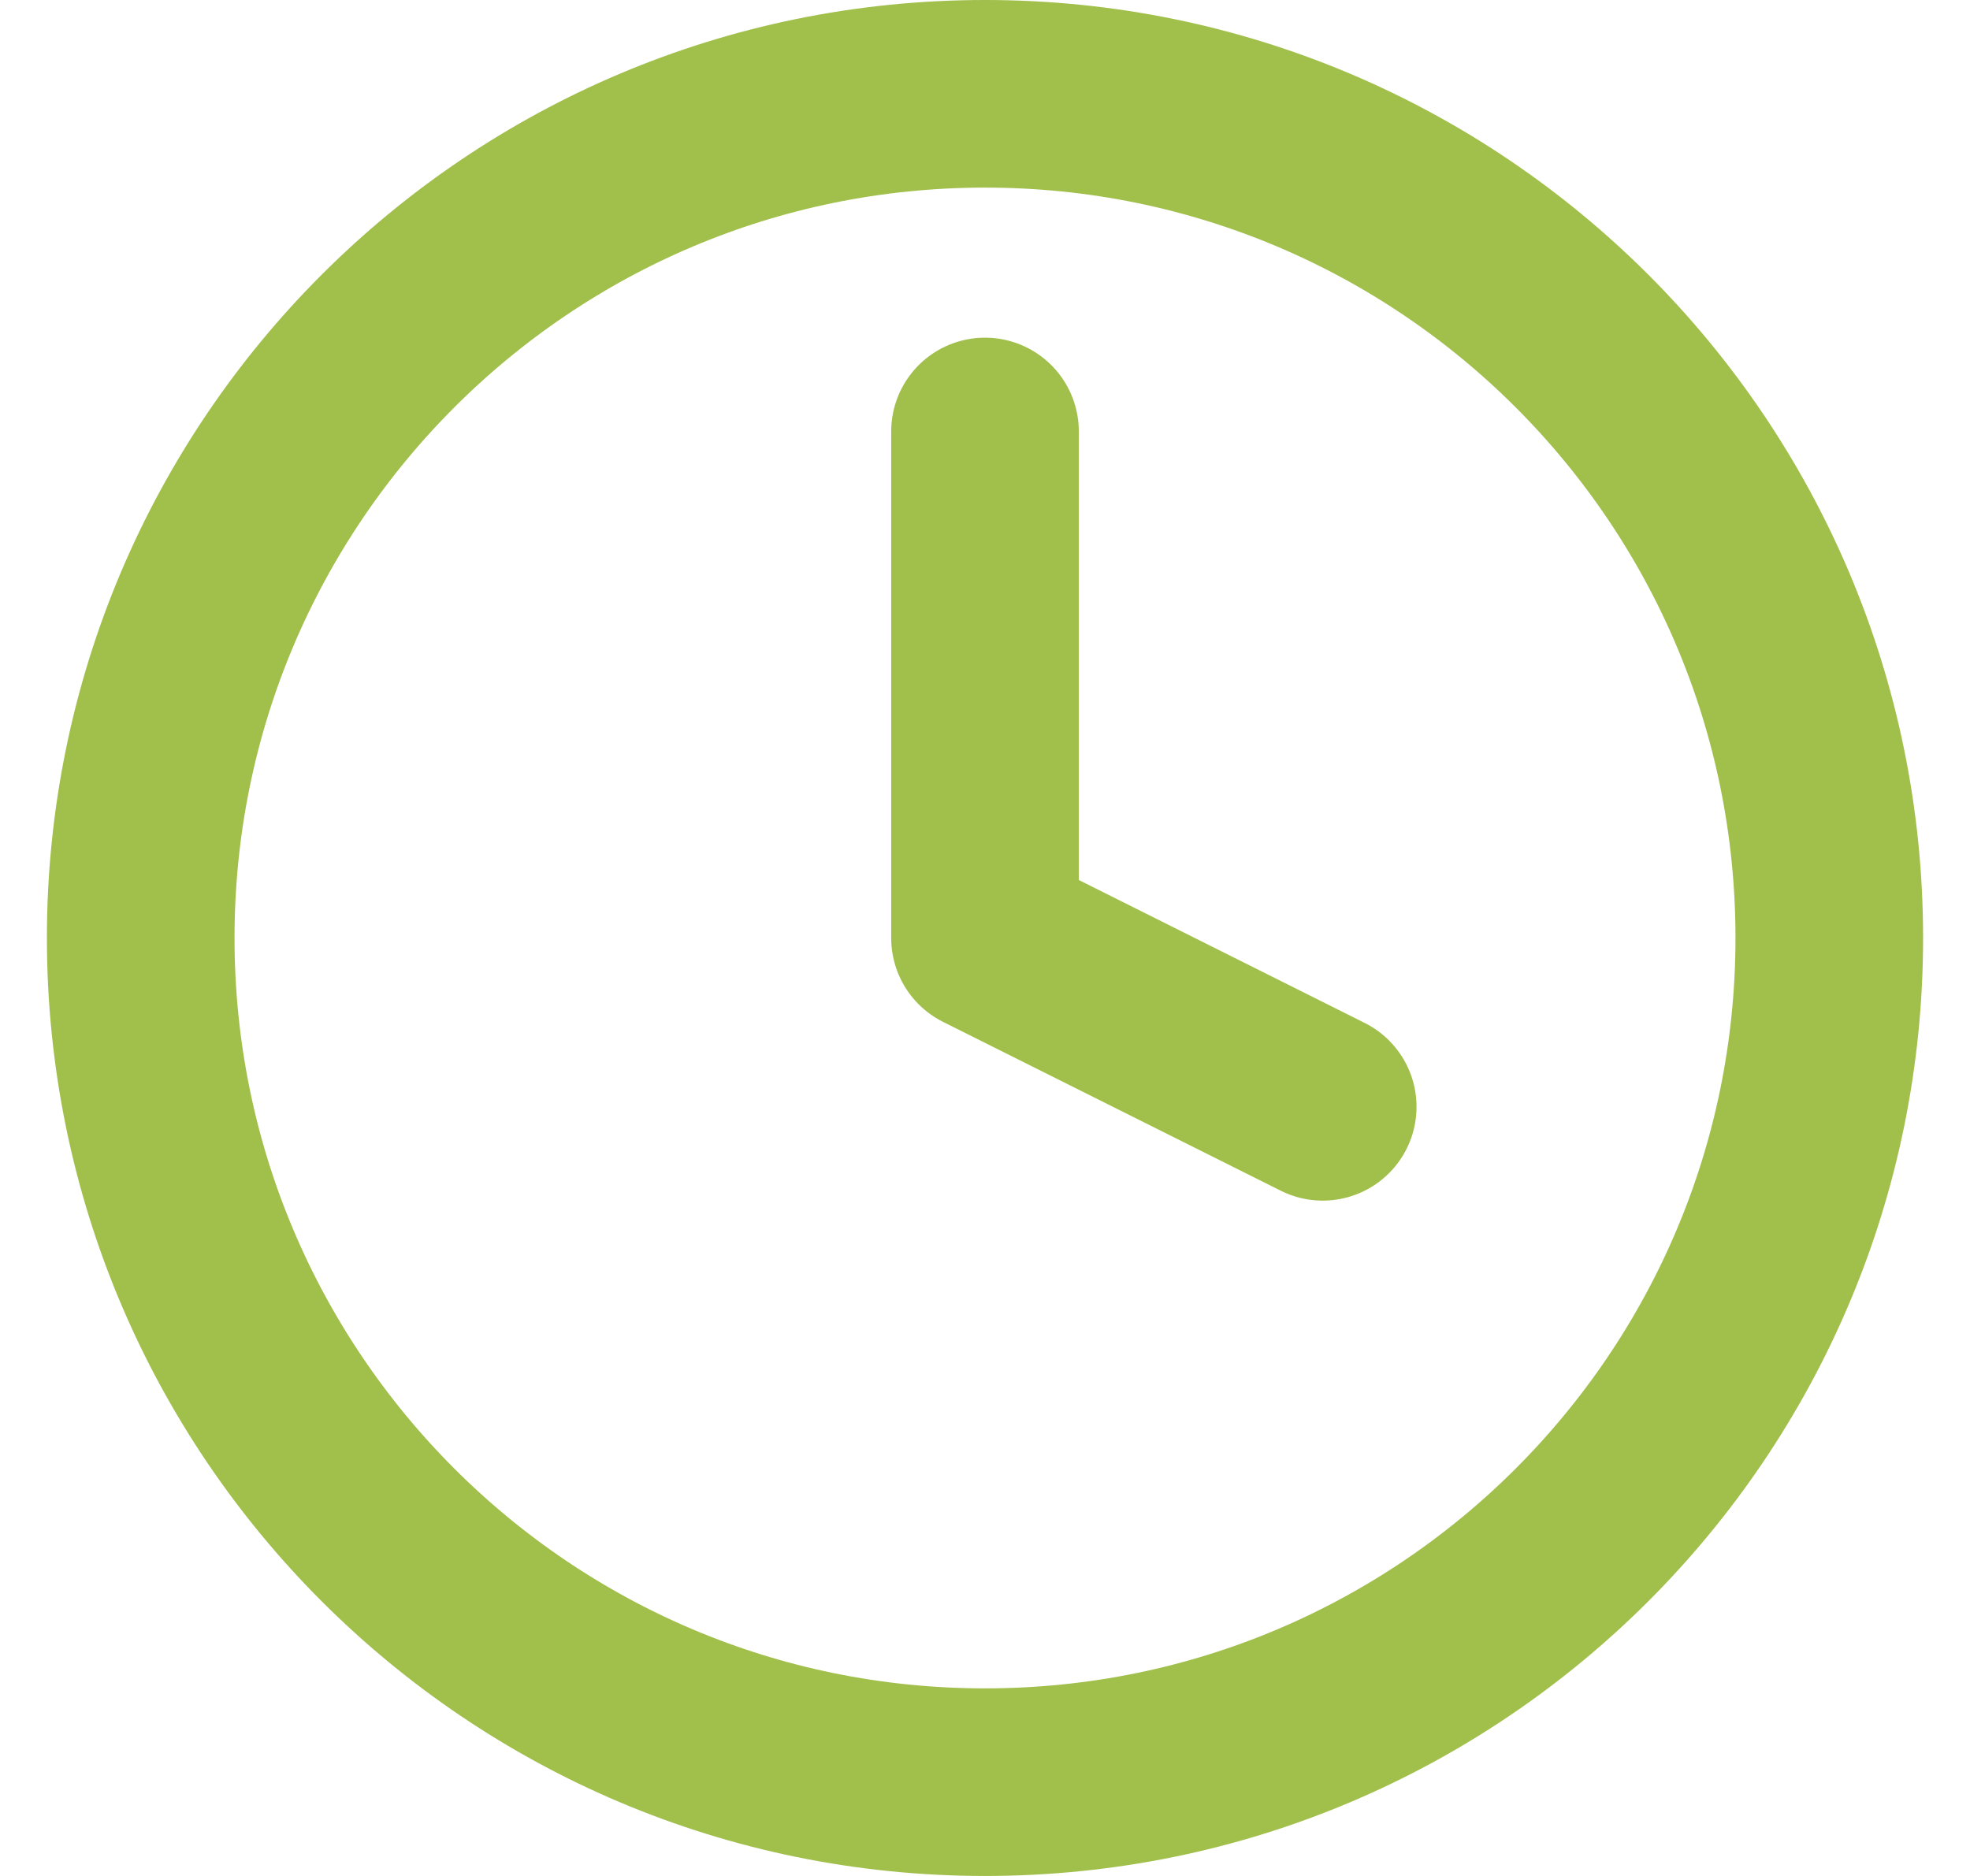 <svg width="21" height="20" viewBox="0 0 21 20" fill="none" xmlns="http://www.w3.org/2000/svg">
<path d="M10.5 4.6V10L14.1 11.8M19.5 10C19.5 14.971 15.471 19 10.5 19C5.529 19 1.5 14.971 1.5 10C1.5 5.029 5.529 1 10.5 1C15.471 1 19.5 5.029 19.5 10Z" stroke="#A1BF4B" stroke-width="2" stroke-linecap="round" stroke-linejoin="round"/>
</svg>
